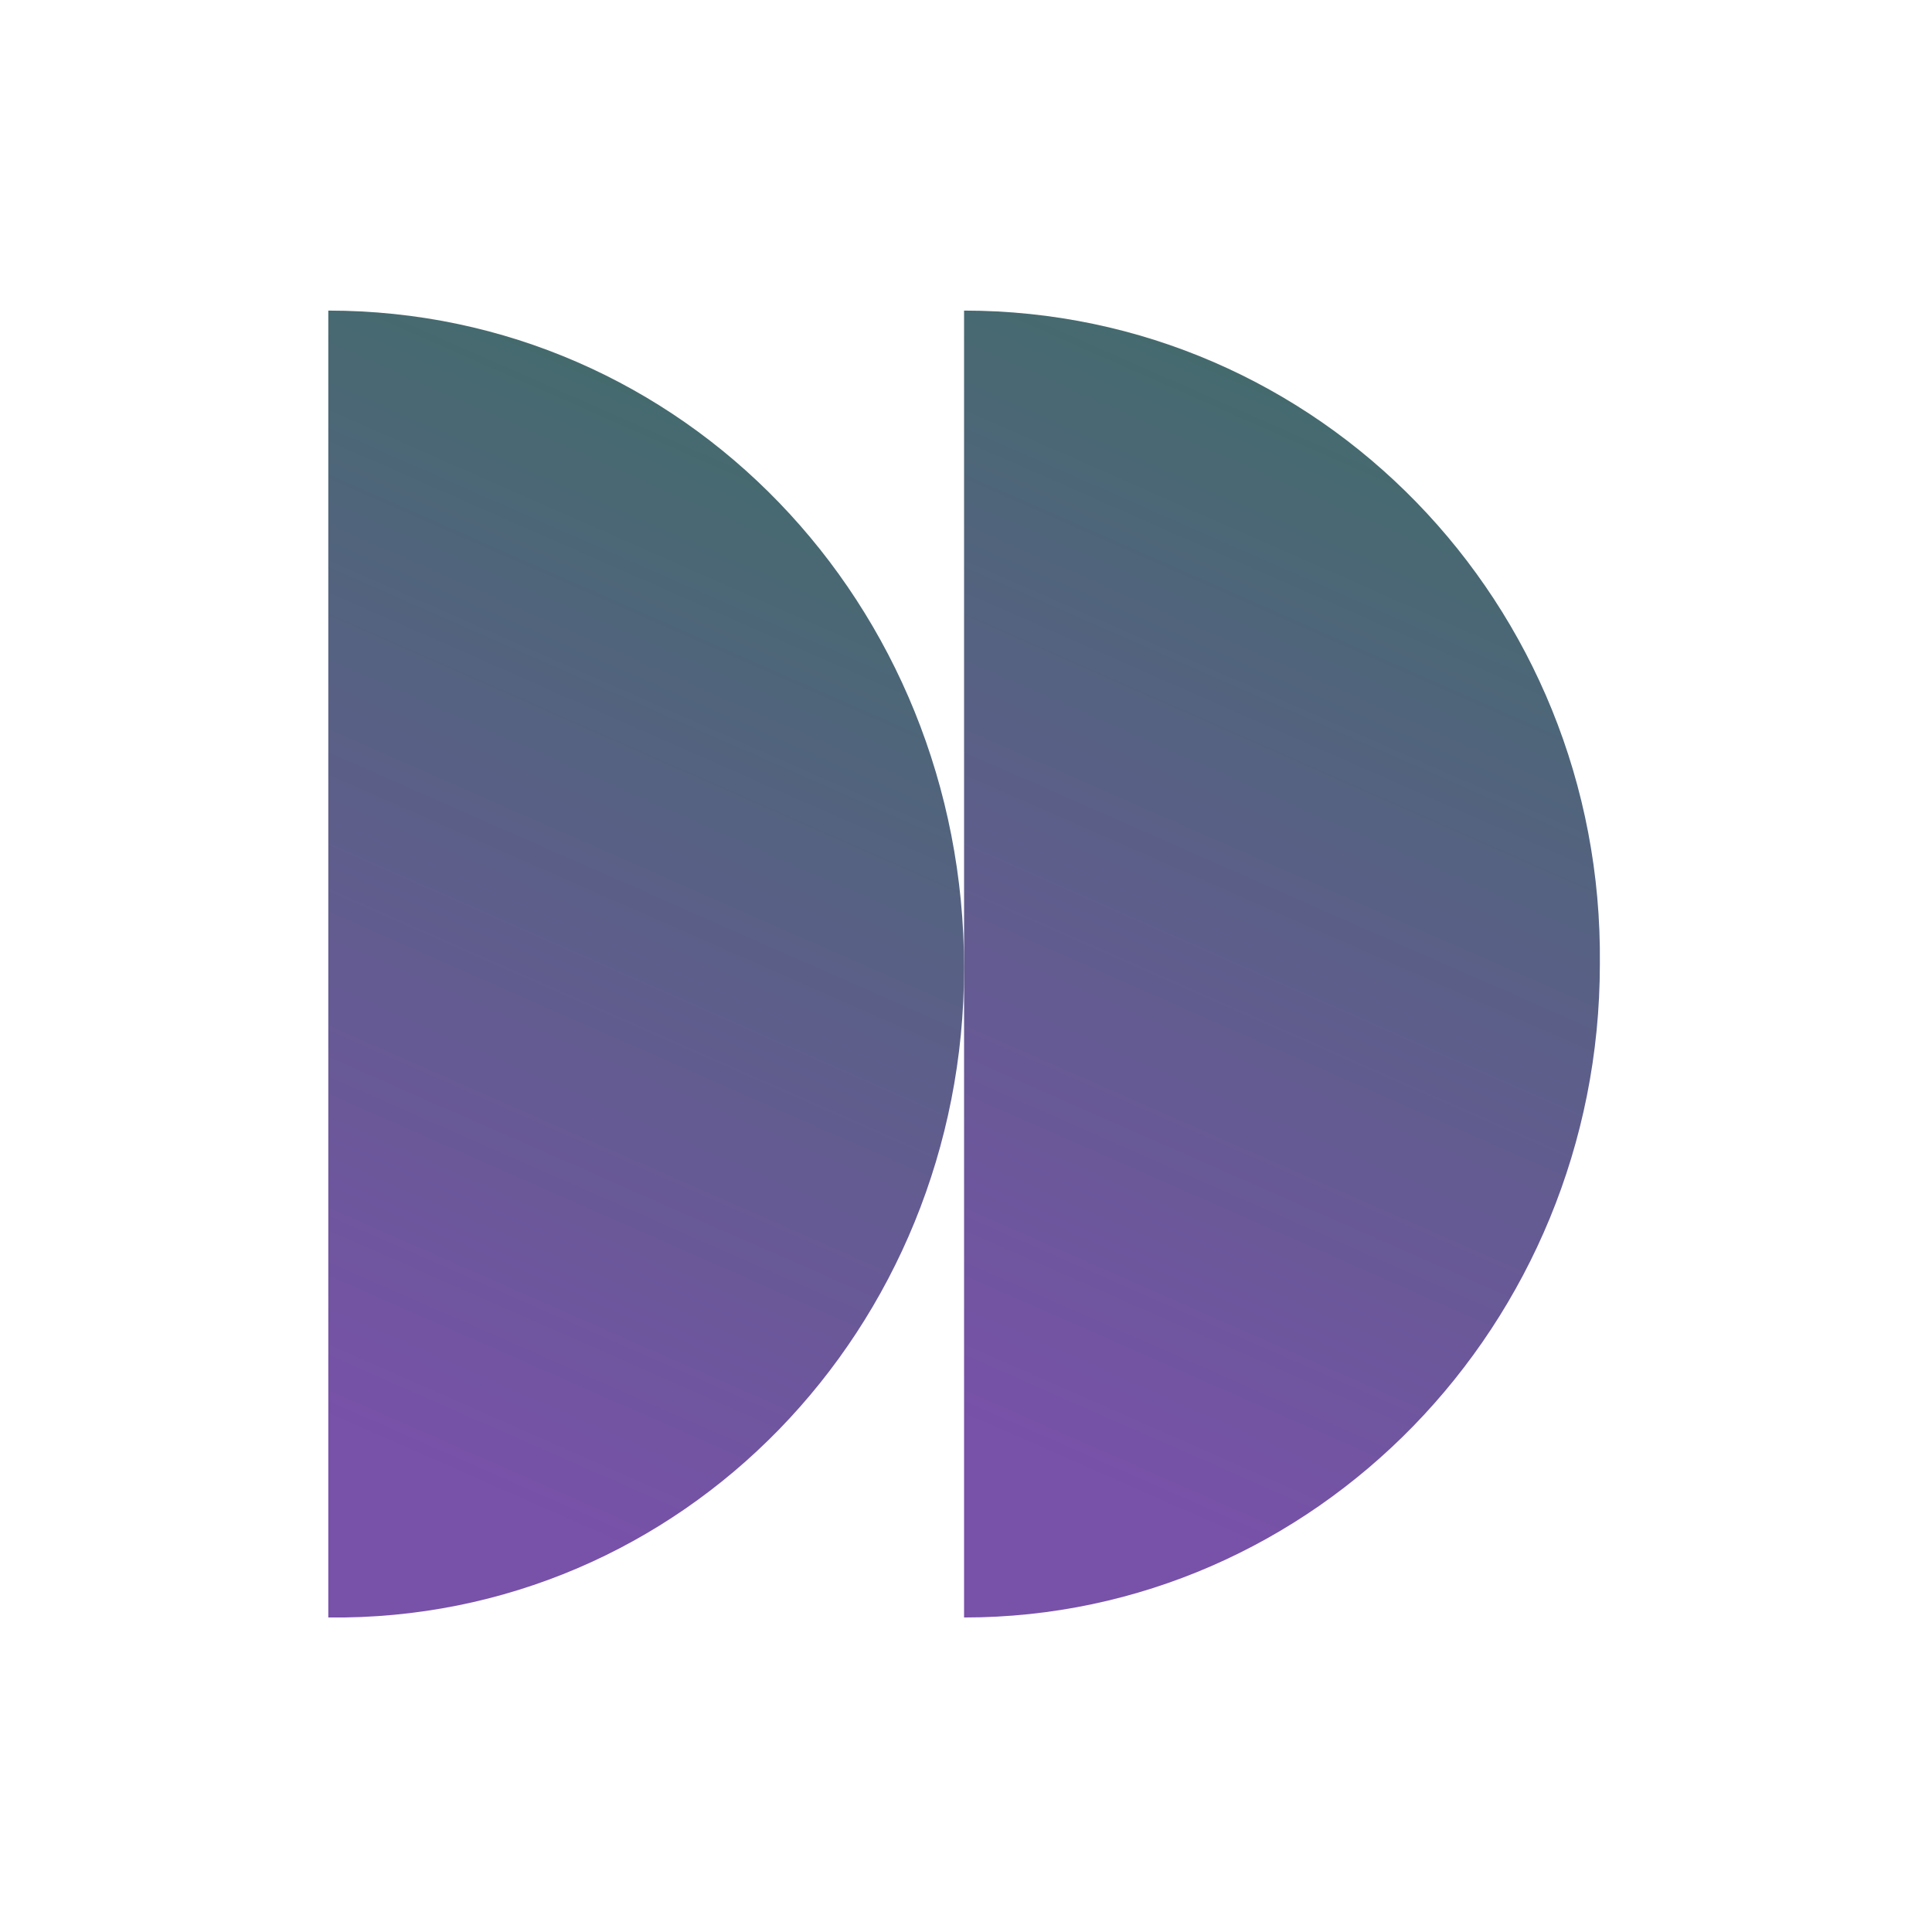 <svg width="80" height="80" viewBox="0 0 80 80" fill="none" xmlns="http://www.w3.org/2000/svg">
<path d="M39.92 12.861V66.977C54.44 66.977 66.247 54.842 66.247 39.919C66.406 24.996 54.599 12.861 39.92 12.861Z" fill="url(#paint0_linear_0_151)"/>
<path d="M39.921 40.083C39.921 24.996 28.273 12.861 13.594 12.861V66.977C28.273 67.141 39.921 55.006 39.921 40.083Z" fill="url(#paint1_linear_0_151)"/>
<defs>
<linearGradient id="paint0_linear_0_151" x1="67.492" y1="9.553" x2="44.775" y2="61.106" gradientUnits="userSpaceOnUse">
<stop offset="0.065" stop-color="#3B6F63"/>
<stop offset="1" stop-color="#7851A9"/>
</linearGradient>
<linearGradient id="paint1_linear_0_151" x1="41.164" y1="9.553" x2="18.445" y2="61.106" gradientUnits="userSpaceOnUse">
<stop offset="0.065" stop-color="#3B6F63"/>
<stop offset="1" stop-color="#7851A9"/>
</linearGradient>
</defs>
</svg>
